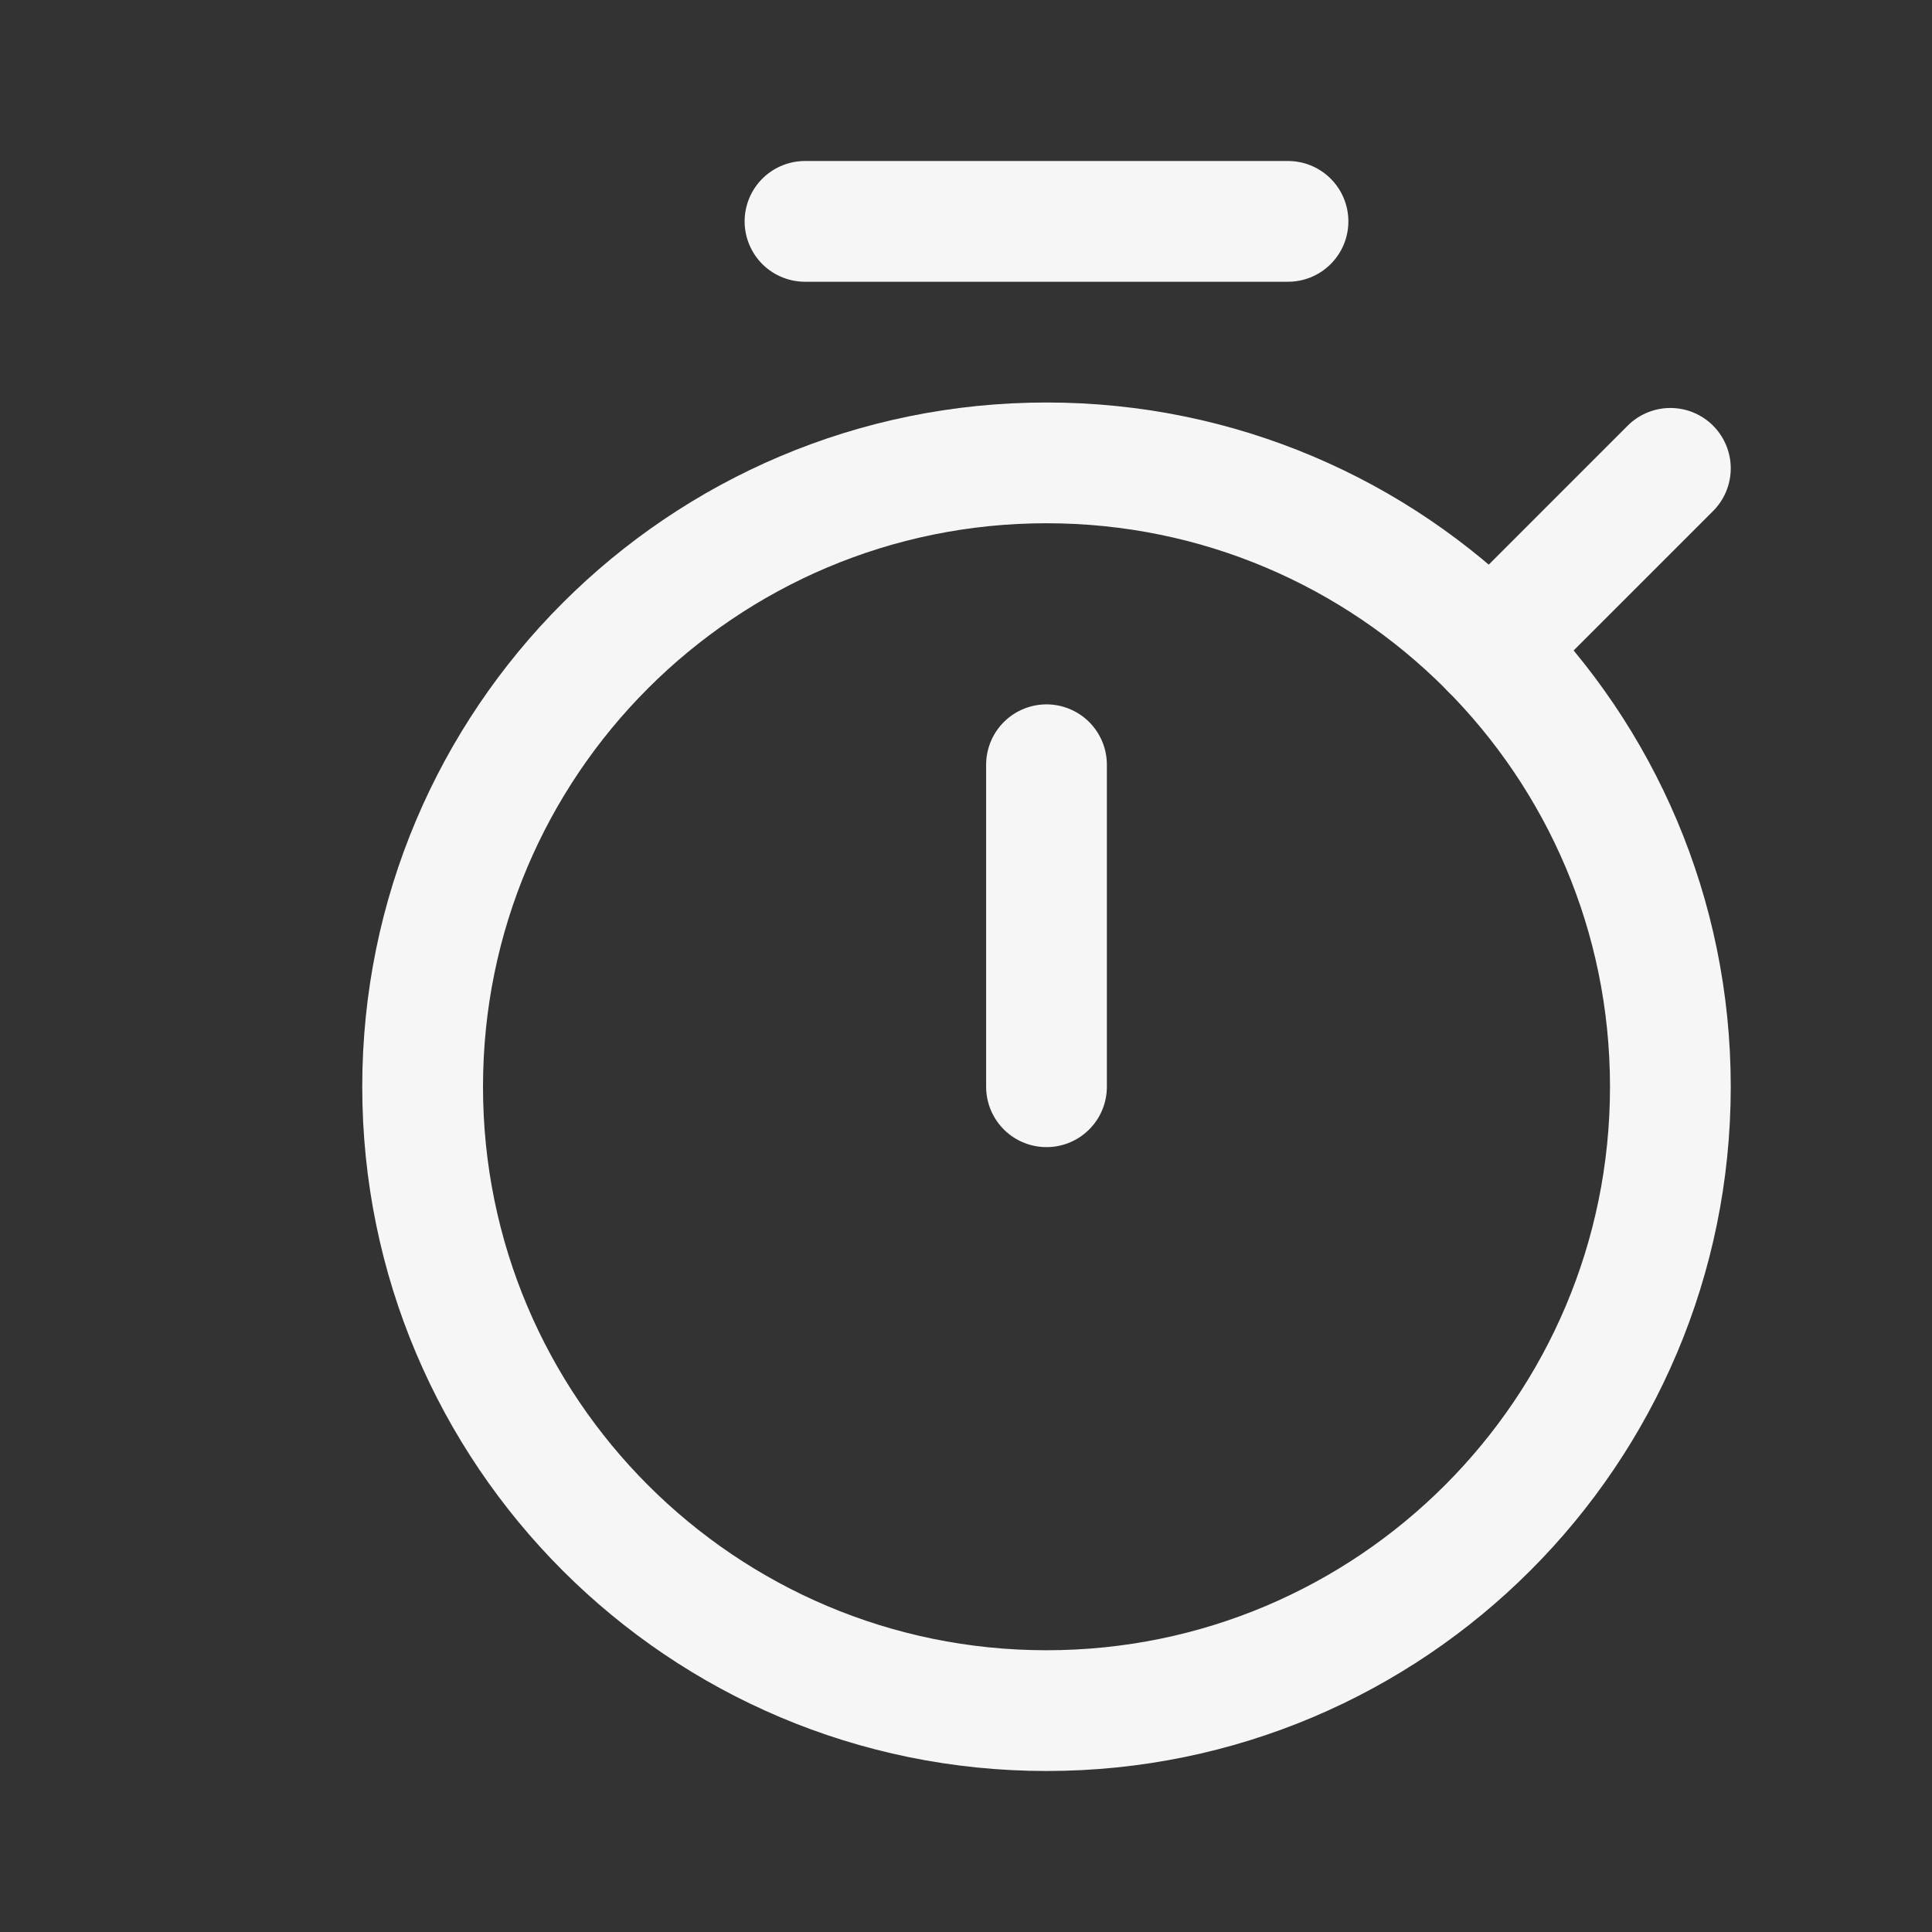 <svg width="24" height="24" viewBox="0 0 24 24" fill="none" xmlns="http://www.w3.org/2000/svg">
<rect x="0" y="0" width="24" height="24" fill="#333333" stroke="none"/>
<path d="M10 2.75H16M13 9.5V13.5" stroke="#F6F6F6" stroke-width="1.5" stroke-linecap="round"/>
<path d="M13 21.25C17.28 21.25 20.75 17.78 20.75 13.5C20.75 9.22 17.28 5.75 13 5.75C8.72 5.75 5.25 9.22 5.25 13.5C5.25 17.78 8.72 21.25 13 21.25Z" stroke="#F6F6F6" stroke-width="1.5"/>
<path d="M20.75 5.818L18.514 8.054" stroke="#F6F6F6" stroke-width="1.5" stroke-linecap="round"/>
</svg>
